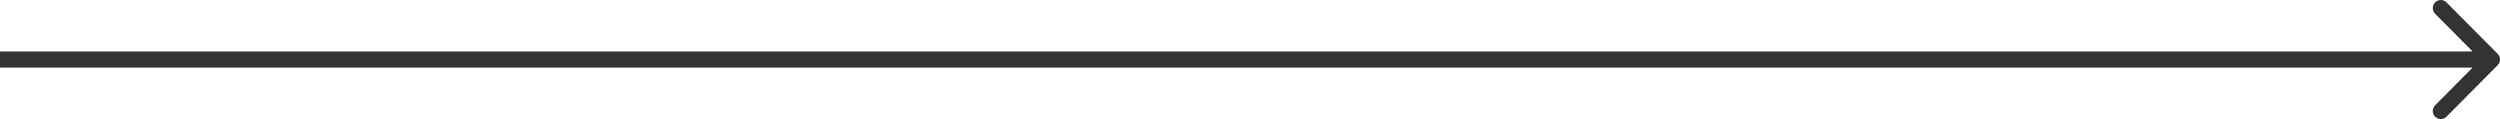 <?xml version="1.0" encoding="UTF-8"?> <svg xmlns="http://www.w3.org/2000/svg" width="672" height="32" viewBox="0 0 672 32" fill="none"> <path fill-rule="evenodd" clip-rule="evenodd" d="M657.616 0.636L671.367 14.464C672.211 15.312 672.211 16.688 671.367 17.536L657.616 31.364C656.772 32.212 655.404 32.212 654.56 31.364C653.716 30.515 653.716 29.139 654.56 28.291L664.623 18.173L-1.58871e-06 18.173L-1.20882e-06 13.827L664.623 13.827L654.56 3.709C653.716 2.861 653.716 1.485 654.56 0.636C655.404 -0.212 656.772 -0.212 657.616 0.636Z" fill="black" fill-opacity="0.8"></path> </svg> 